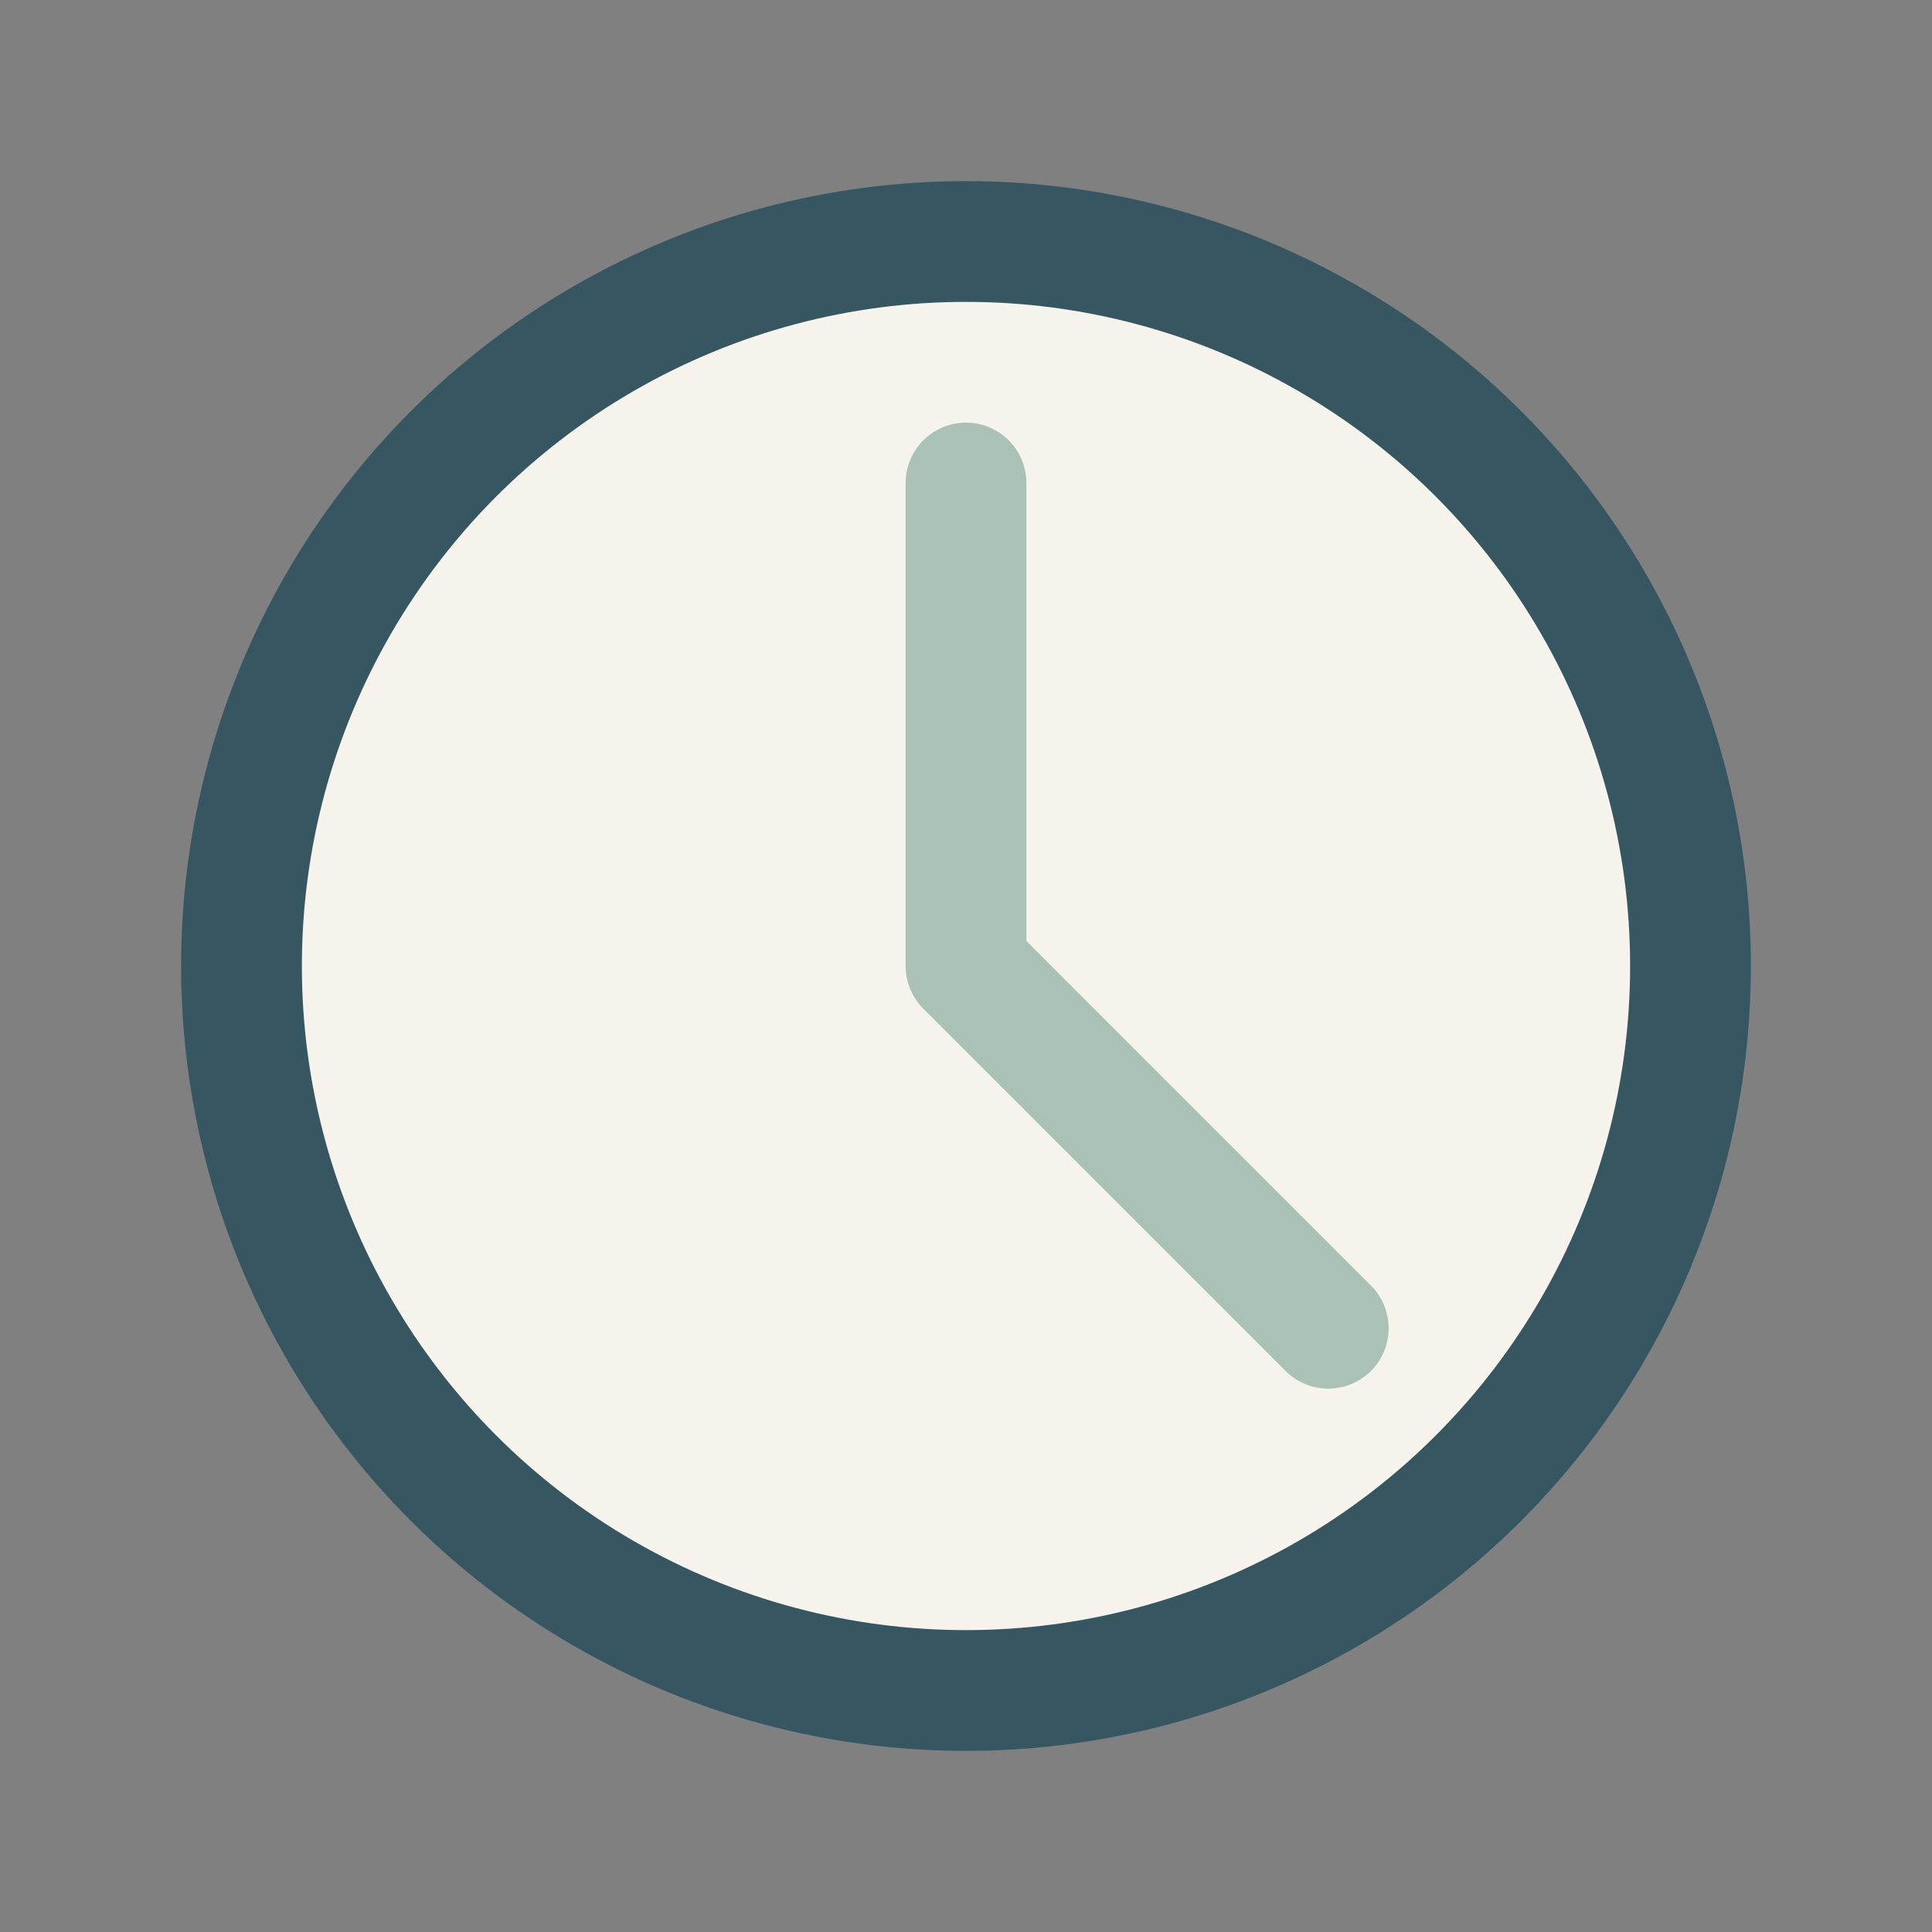<?xml version="1.0" encoding="UTF-8"?>
<svg xmlns="http://www.w3.org/2000/svg" width="32" height="32" viewBox="0 0 32 32"><rect x="0" y="0" width="32" height="32" fill="#808080" stroke="none"/><circle cx="16" cy="16" r="12" fill="#F5F3EC" stroke="#365661" stroke-width="2"/><path d="M16 16V8M16 16l6 6" stroke="#A9C2B5" stroke-width="2" stroke-linecap="round"/></svg>